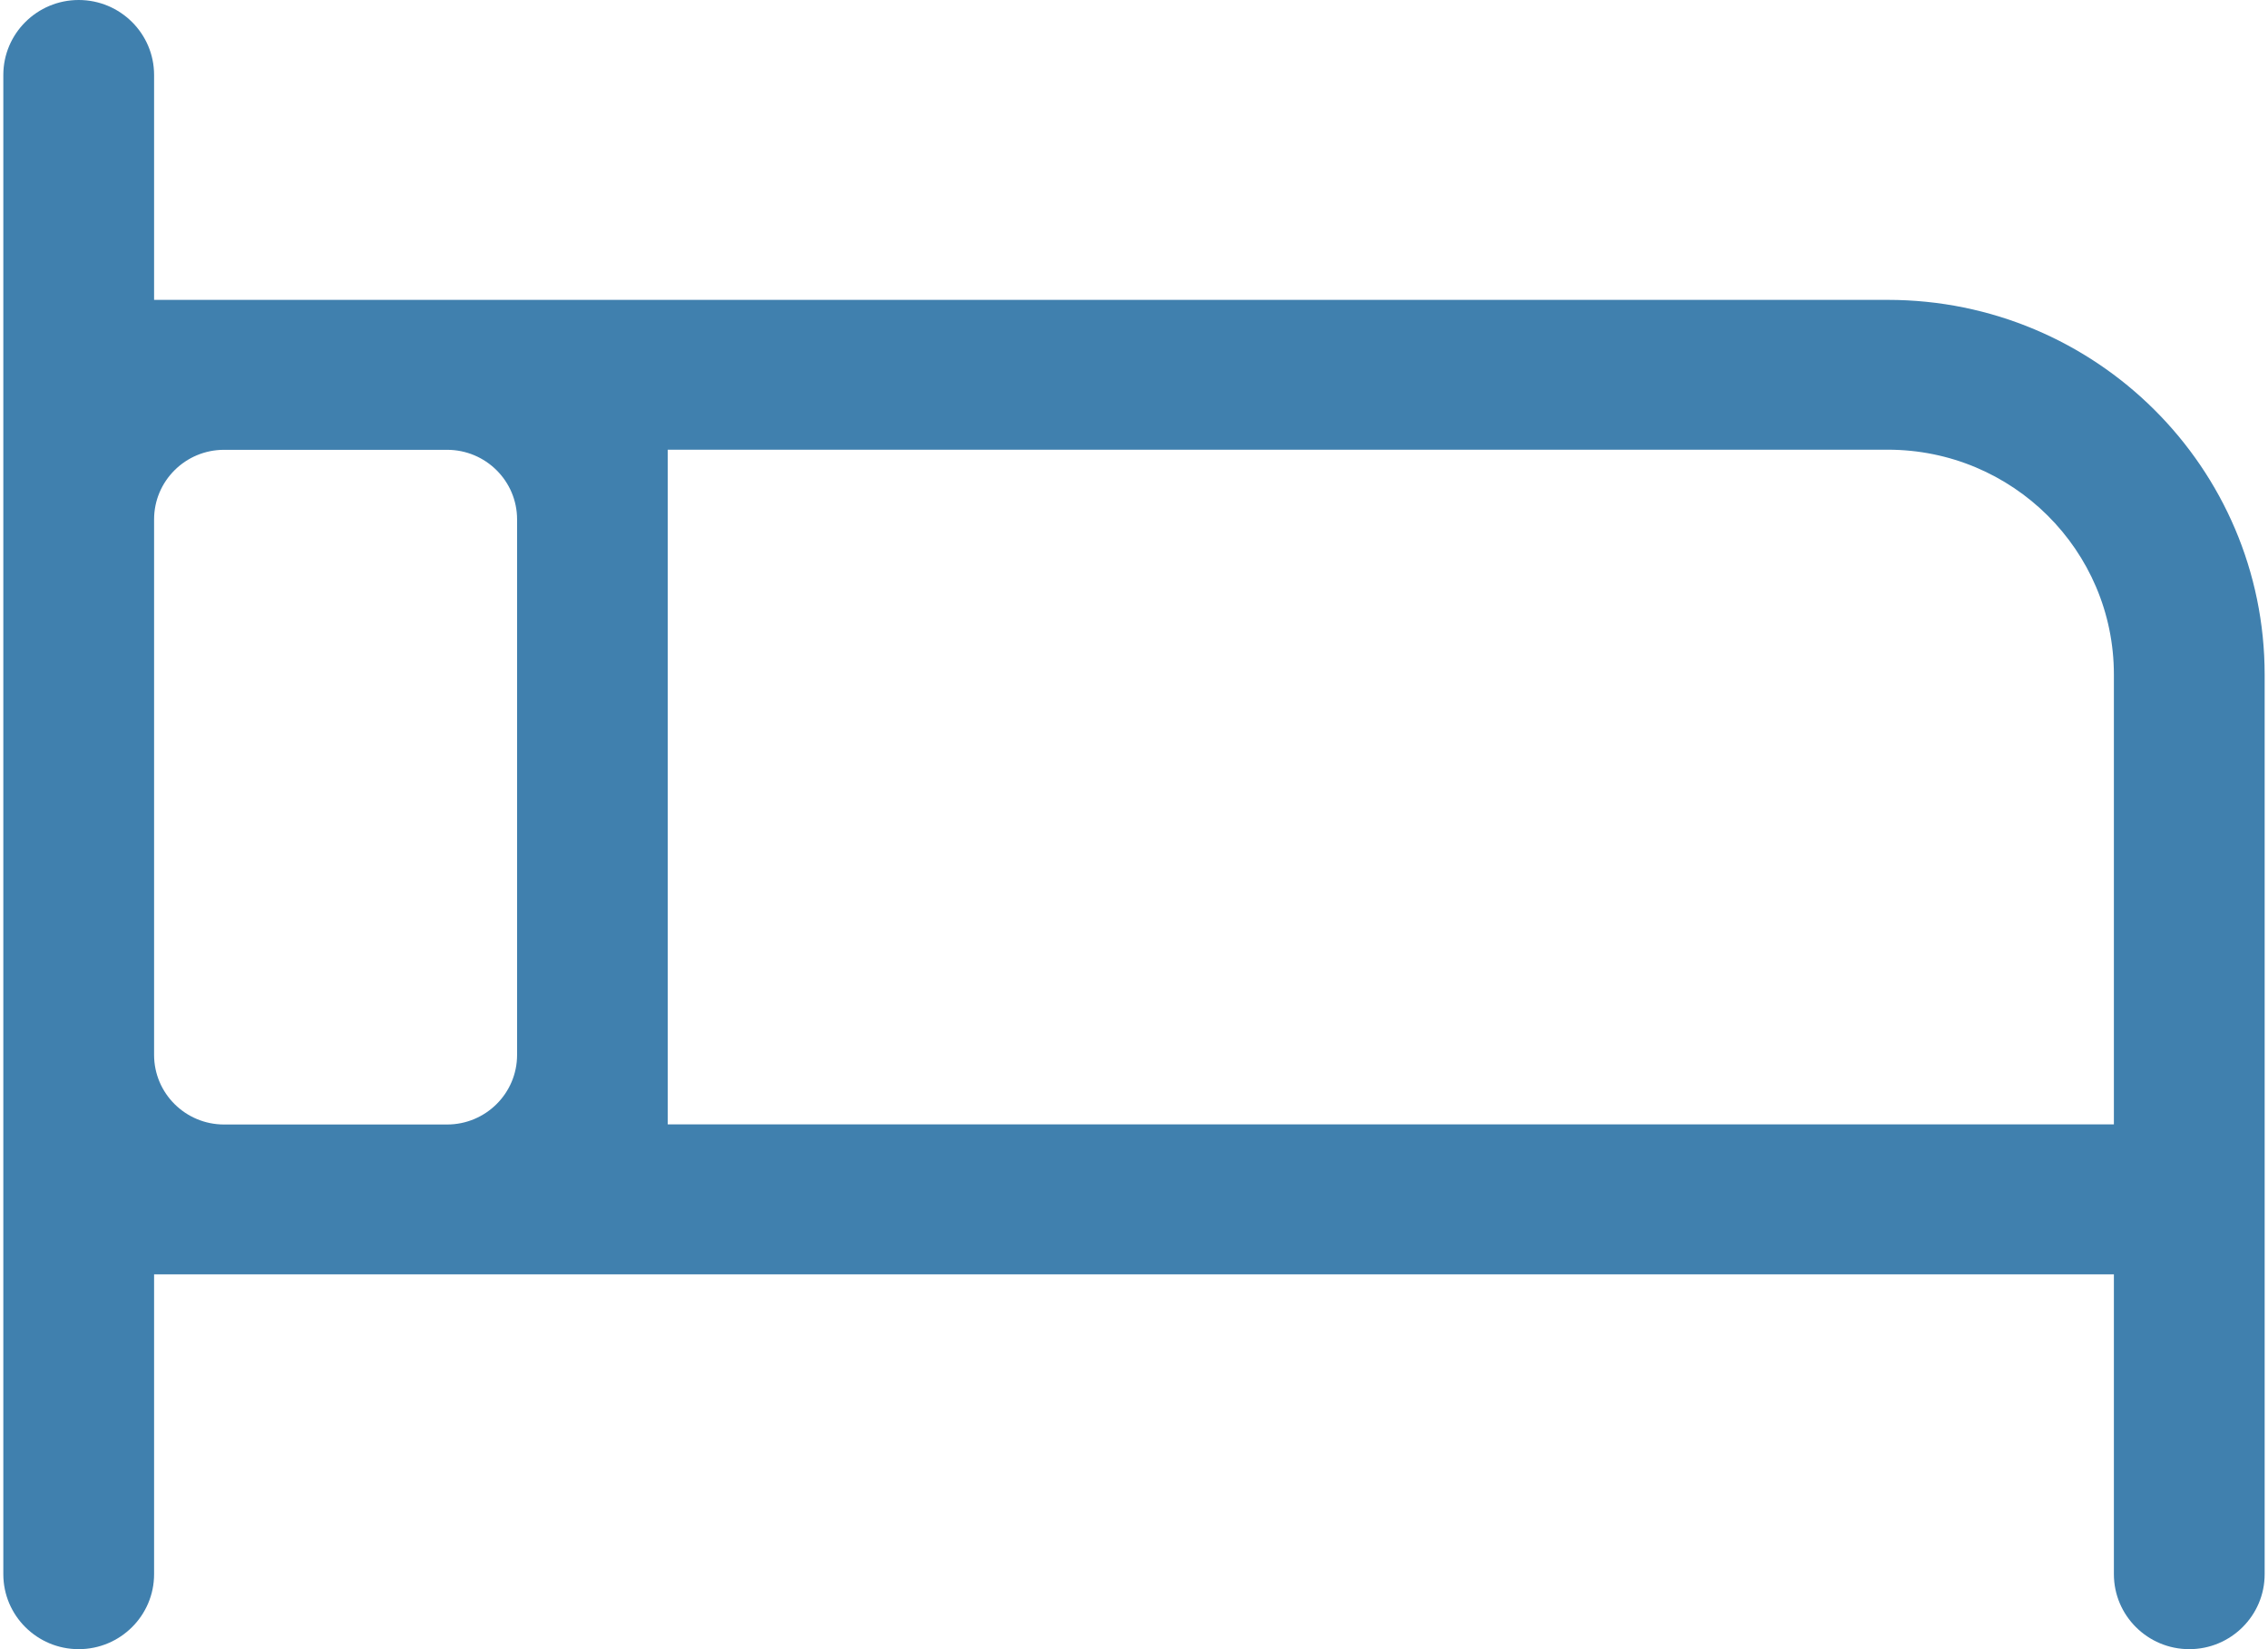 <svg width="99" height="72" viewBox="0 0 99 72" fill="none" xmlns="http://www.w3.org/2000/svg">
<g clip-path="url(#clip0_271_290)">
<path d="M82.402 13.092H6.726V3.273C6.726 1.467 5.251 0 3.435 0C1.619 0 0.145 1.467 0.145 3.273V68.727C0.145 70.533 1.619 72 3.435 72C5.251 72 6.726 70.533 6.726 68.727V55.635H92.273V68.727C92.273 70.533 93.748 72 95.564 72C97.379 72 98.854 70.533 98.854 68.727V29.457C98.854 20.421 91.491 13.092 82.402 13.092ZM9.78 19.638H19.516C21.202 19.638 22.571 21 22.571 22.676V46.056C22.571 47.732 21.202 49.094 19.516 49.094H9.78C8.095 49.094 6.726 47.732 6.726 46.056V22.676C6.726 21 8.095 19.638 9.78 19.638ZM29.147 49.089V19.633H82.402C87.854 19.633 92.273 24.028 92.273 29.452V49.089H29.147Z" fill="#4080AE"/>
</g>
<defs>
<clipPath id="clip0_271_290">
<rect width="98.71" height="72" fill="white" transform="translate(0.145)"/>
</clipPath>
</defs>
</svg>
